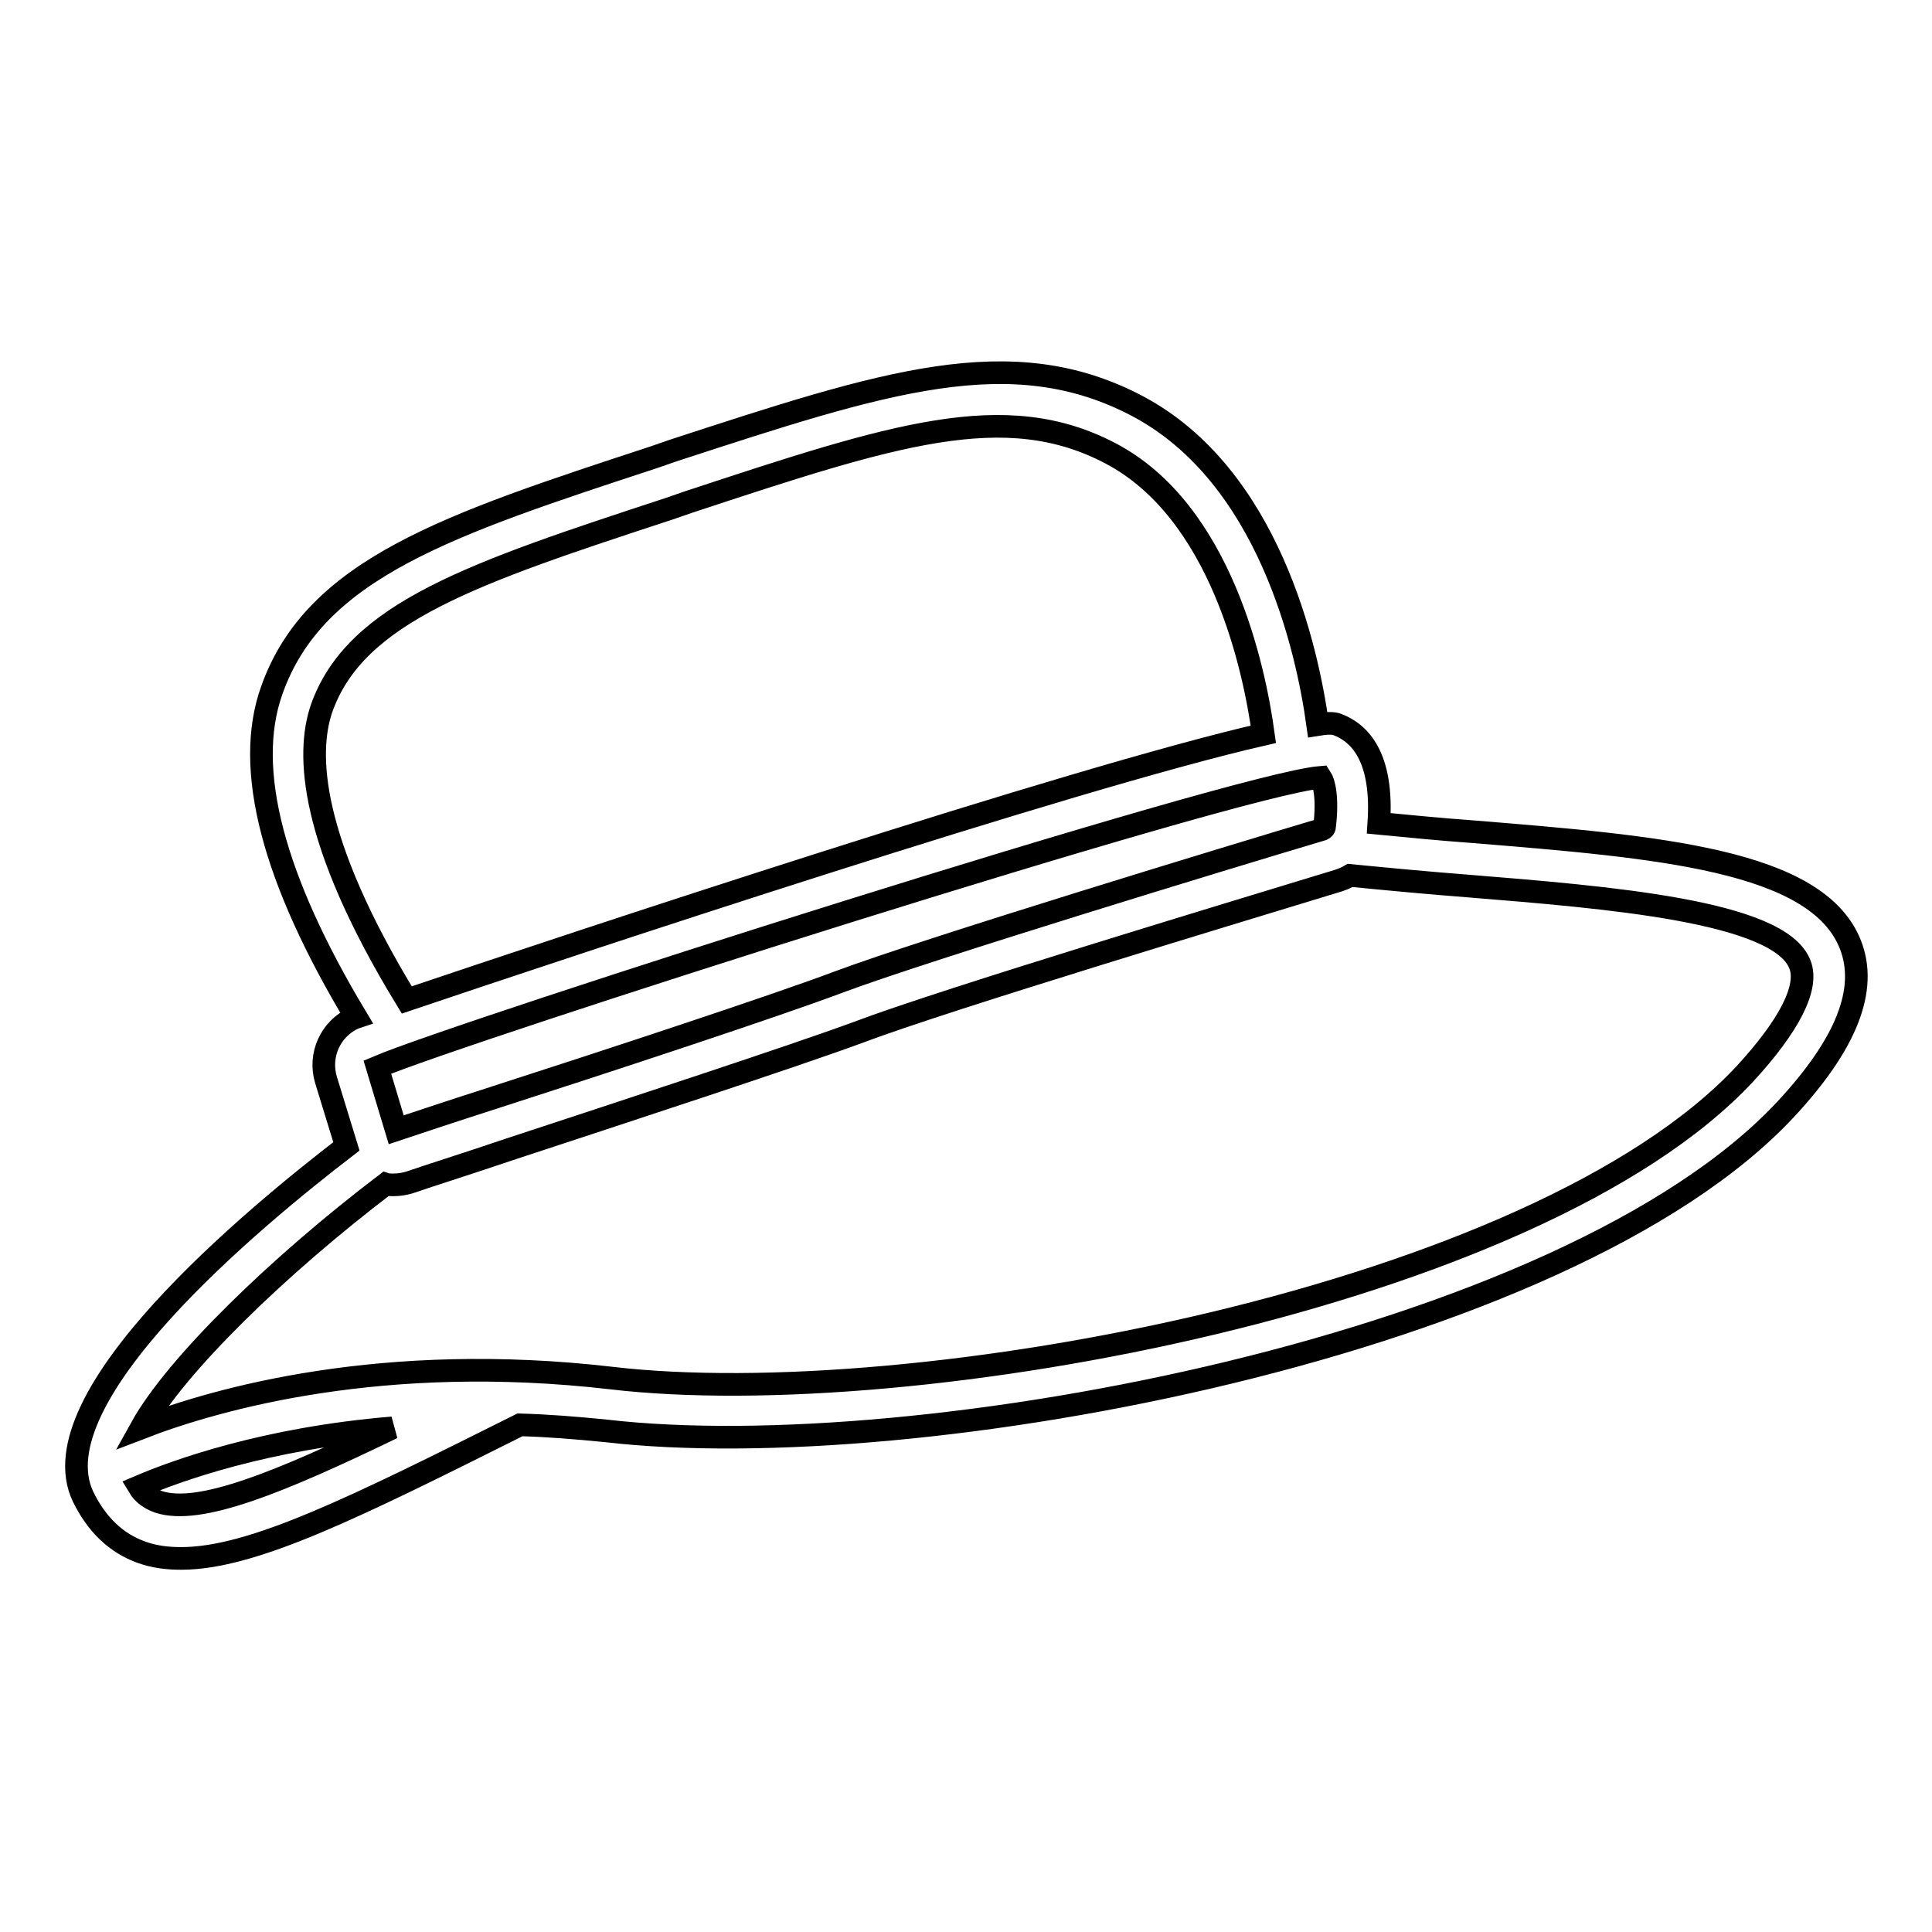 <?xml version="1.0" encoding="utf-8"?>
<!-- Svg Vector Icons : http://www.onlinewebfonts.com/icon -->
<!DOCTYPE svg PUBLIC "-//W3C//DTD SVG 1.1//EN" "http://www.w3.org/Graphics/SVG/1.1/DTD/svg11.dtd">
<svg version="1.1" xmlns="http://www.w3.org/2000/svg" xmlns:xlink="http://www.w3.org/1999/xlink" x="0px" y="0px" viewBox="0 0 256 256" enable-background="new 0 0 256 256" xml:space="preserve">
<g> <path stroke-width="3" fill-opacity="0" stroke="#000000"  d="M245.2,125.2c-4.4-11.3-25.6-13-50.1-15c-4.1-0.3-8.3-0.7-12.4-1.1c0.6-8.9-2.6-12-5.5-13.1 c-0.5-0.2-1.4-0.2-2.6,0c-1.4-10.1-6.5-33-23.9-42.2c-16.7-8.8-33.6-3.2-61.5,5.9l-2.6,0.9c-27.1,8.9-44.9,14.7-50.6,30.9 c-3.7,10.4,0.2,25,11.2,43.3l-0.3,0.1c-3.1,1.4-4.7,4.9-3.7,8.2l2.7,8.8c-12.5,9.6-41.1,33.3-34.9,46.4c1.8,3.7,4.4,6.2,7.8,7.4 c1.7,0.6,3.4,0.8,5.2,0.8c9.5,0,23.1-6.8,44.9-17.7c3.7,0.1,7.4,0.4,11.4,0.8c41.4,4.8,127.1-11.3,156.3-42.6 C244.7,138.3,247.5,131.1,245.2,125.2z M52.5,149.7l-2.5-8.3C61,136.7,163.7,103.9,175,103c0.4,0.6,1,2.6,0.5,6.6 c0,0.1-0.1,0.2-0.3,0.3c-12.1,3.6-52.5,15.9-64,20.2c-8.5,3.2-31,10.6-45.9,15.4C60,147.2,55.5,148.7,52.5,149.7L52.5,149.7z  M42.6,93.9c4.5-12.8,20.2-18,46.1-26.5l2.6-0.9c27-8.9,41.9-13.8,55.9-6.4c14.6,7.7,19,28.4,20.2,37.2 c-25.4,5.8-91.6,27.8-113.5,35.2C40.9,111.2,40.6,99.8,42.6,93.9L42.6,93.9z M21,199c-1.1-0.4-2-1-2.6-2c4.9-2.1,16.7-6.4,33.6-7.8 C37.1,196.4,26.4,200.8,21,199z M231.2,142.3C203.5,172,121,187.3,81,182.6c-30.2-3.5-52.2,2.7-62.3,6.6 c4.6-8.3,18.2-21.5,32.4-32.3c0.3,0.1,0.7,0.1,1,0.1c0.7,0,1.4-0.1,2.1-0.3c2.9-1,7.7-2.5,13.3-4.4c15.8-5.2,37.5-12.3,46.2-15.5 c11.3-4.3,51.5-16.4,63.6-20.1c0.6-0.2,1.1-0.4,1.6-0.7c5.1,0.5,10.4,1,15.6,1.4c18.4,1.5,41.3,3.3,44,10.4 C239.7,130.8,237.1,135.9,231.2,142.3L231.2,142.3z"/></g>
</svg>